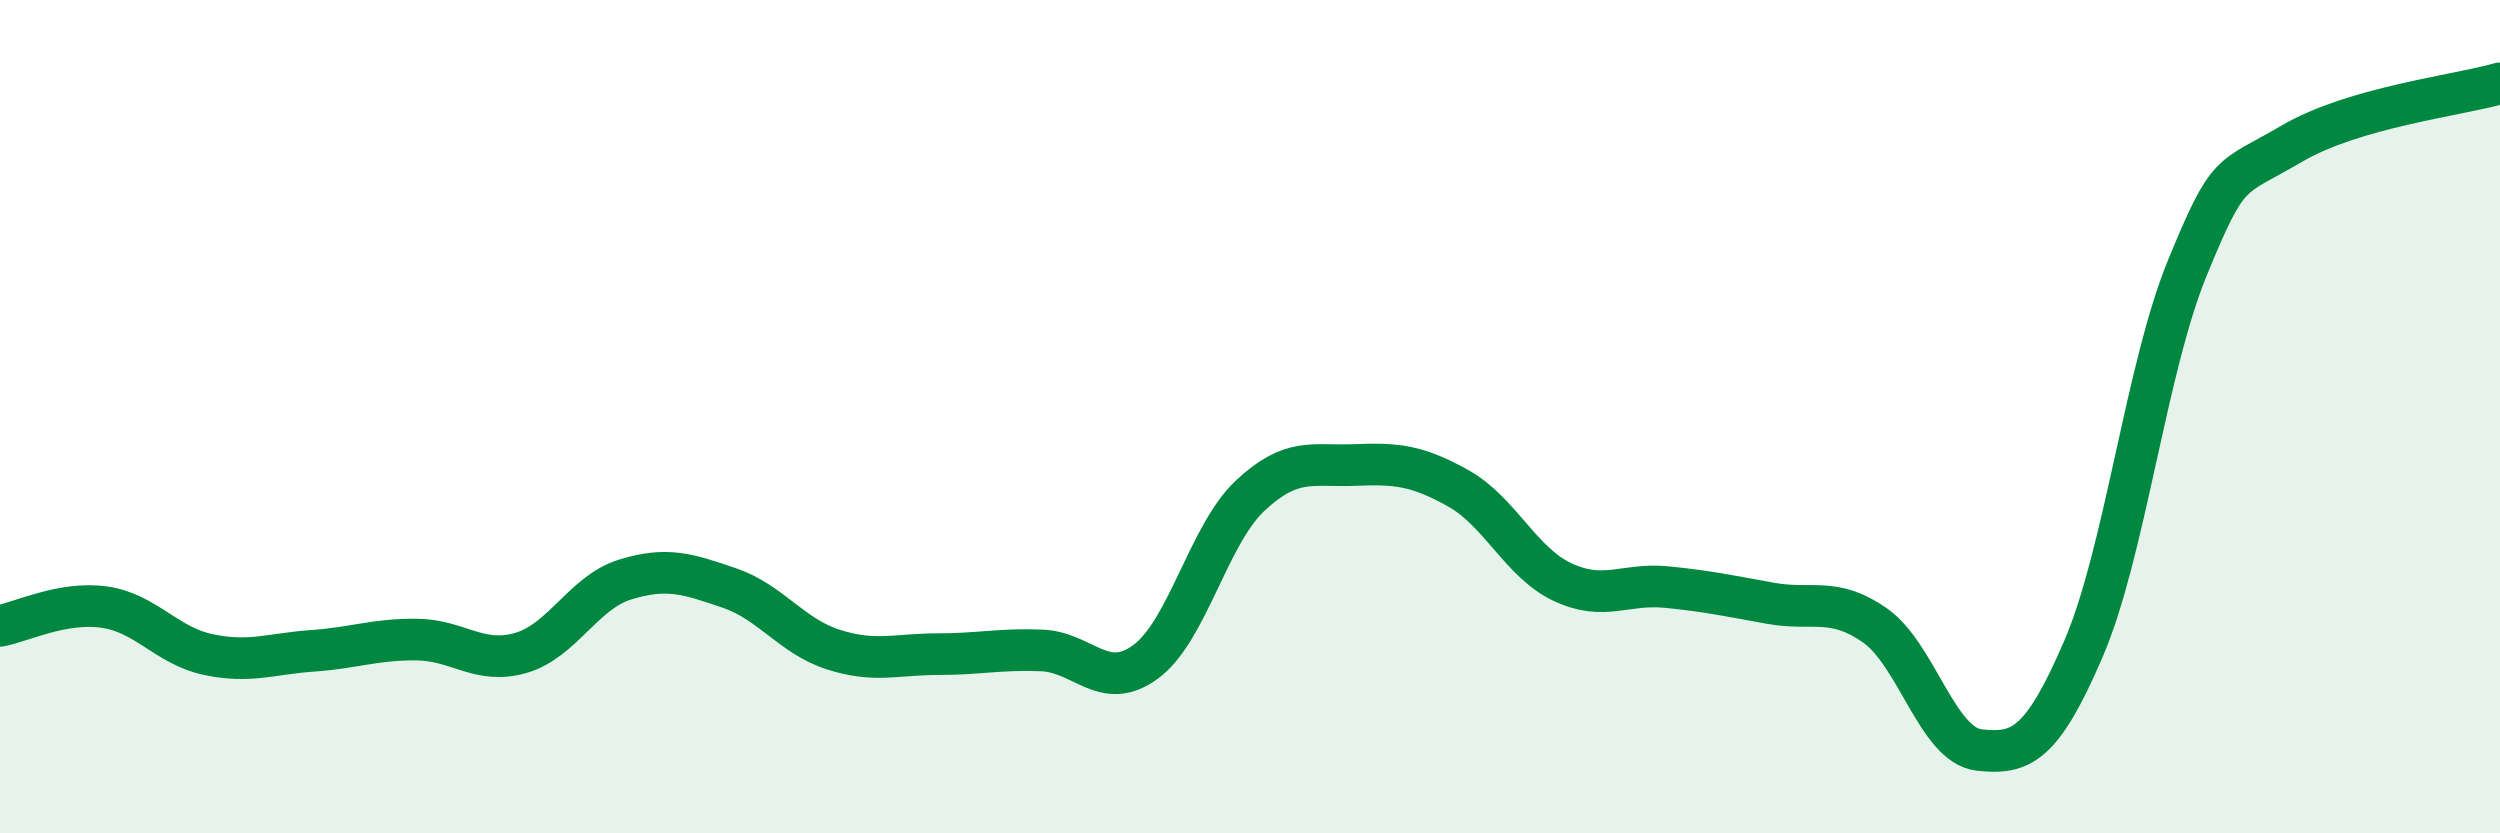 
    <svg width="60" height="20" viewBox="0 0 60 20" xmlns="http://www.w3.org/2000/svg">
      <path
        d="M 0,15.02 C 0.5,14.93 1.5,14.43 2.5,14.57 C 3.5,14.71 4,15.5 5,15.71 C 6,15.92 6.5,15.69 7.5,15.62 C 8.5,15.55 9,15.34 10,15.35 C 11,15.36 11.5,15.96 12.5,15.67 C 13.5,15.38 14,14.22 15,13.91 C 16,13.6 16.5,13.77 17.5,14.11 C 18.5,14.45 19,15.27 20,15.59 C 21,15.91 21.5,15.7 22.5,15.7 C 23.5,15.7 24,15.57 25,15.61 C 26,15.65 26.5,16.62 27.5,15.88 C 28.5,15.14 29,12.84 30,11.9 C 31,10.96 31.5,11.2 32.5,11.16 C 33.5,11.12 34,11.16 35,11.72 C 36,12.28 36.5,13.5 37.5,13.97 C 38.5,14.44 39,13.99 40,14.09 C 41,14.19 41.5,14.3 42.5,14.48 C 43.5,14.66 44,14.31 45,15.01 C 46,15.71 46.5,17.89 47.5,18 C 48.5,18.11 49,17.9 50,15.58 C 51,13.26 51.5,8.85 52.5,6.42 C 53.5,3.99 53.5,4.33 55,3.45 C 56.5,2.57 59,2.29 60,2L60 20L0 20Z"
        fill="#008740"
        opacity="0.1"
        stroke-linecap="round"
        stroke-linejoin="round"
      />
      <path
        d="M 0,15.02 C 0.5,14.93 1.5,14.43 2.5,14.57 C 3.5,14.71 4,15.5 5,15.71 C 6,15.92 6.5,15.69 7.5,15.62 C 8.5,15.55 9,15.34 10,15.35 C 11,15.36 11.5,15.96 12.5,15.67 C 13.5,15.38 14,14.22 15,13.91 C 16,13.6 16.5,13.77 17.5,14.11 C 18.5,14.45 19,15.27 20,15.59 C 21,15.91 21.5,15.7 22.5,15.7 C 23.5,15.7 24,15.57 25,15.61 C 26,15.65 26.5,16.62 27.5,15.88 C 28.5,15.14 29,12.84 30,11.9 C 31,10.96 31.5,11.2 32.5,11.16 C 33.5,11.12 34,11.16 35,11.72 C 36,12.28 36.5,13.5 37.5,13.97 C 38.5,14.44 39,13.99 40,14.09 C 41,14.19 41.5,14.3 42.5,14.48 C 43.5,14.66 44,14.31 45,15.01 C 46,15.71 46.5,17.89 47.5,18 C 48.5,18.11 49,17.9 50,15.58 C 51,13.26 51.5,8.85 52.5,6.42 C 53.5,3.99 53.5,4.33 55,3.45 C 56.5,2.57 59,2.29 60,2"
        stroke="#008740"
        stroke-width="1"
        fill="none"
        stroke-linecap="round"
        stroke-linejoin="round"
      />
    </svg>
  